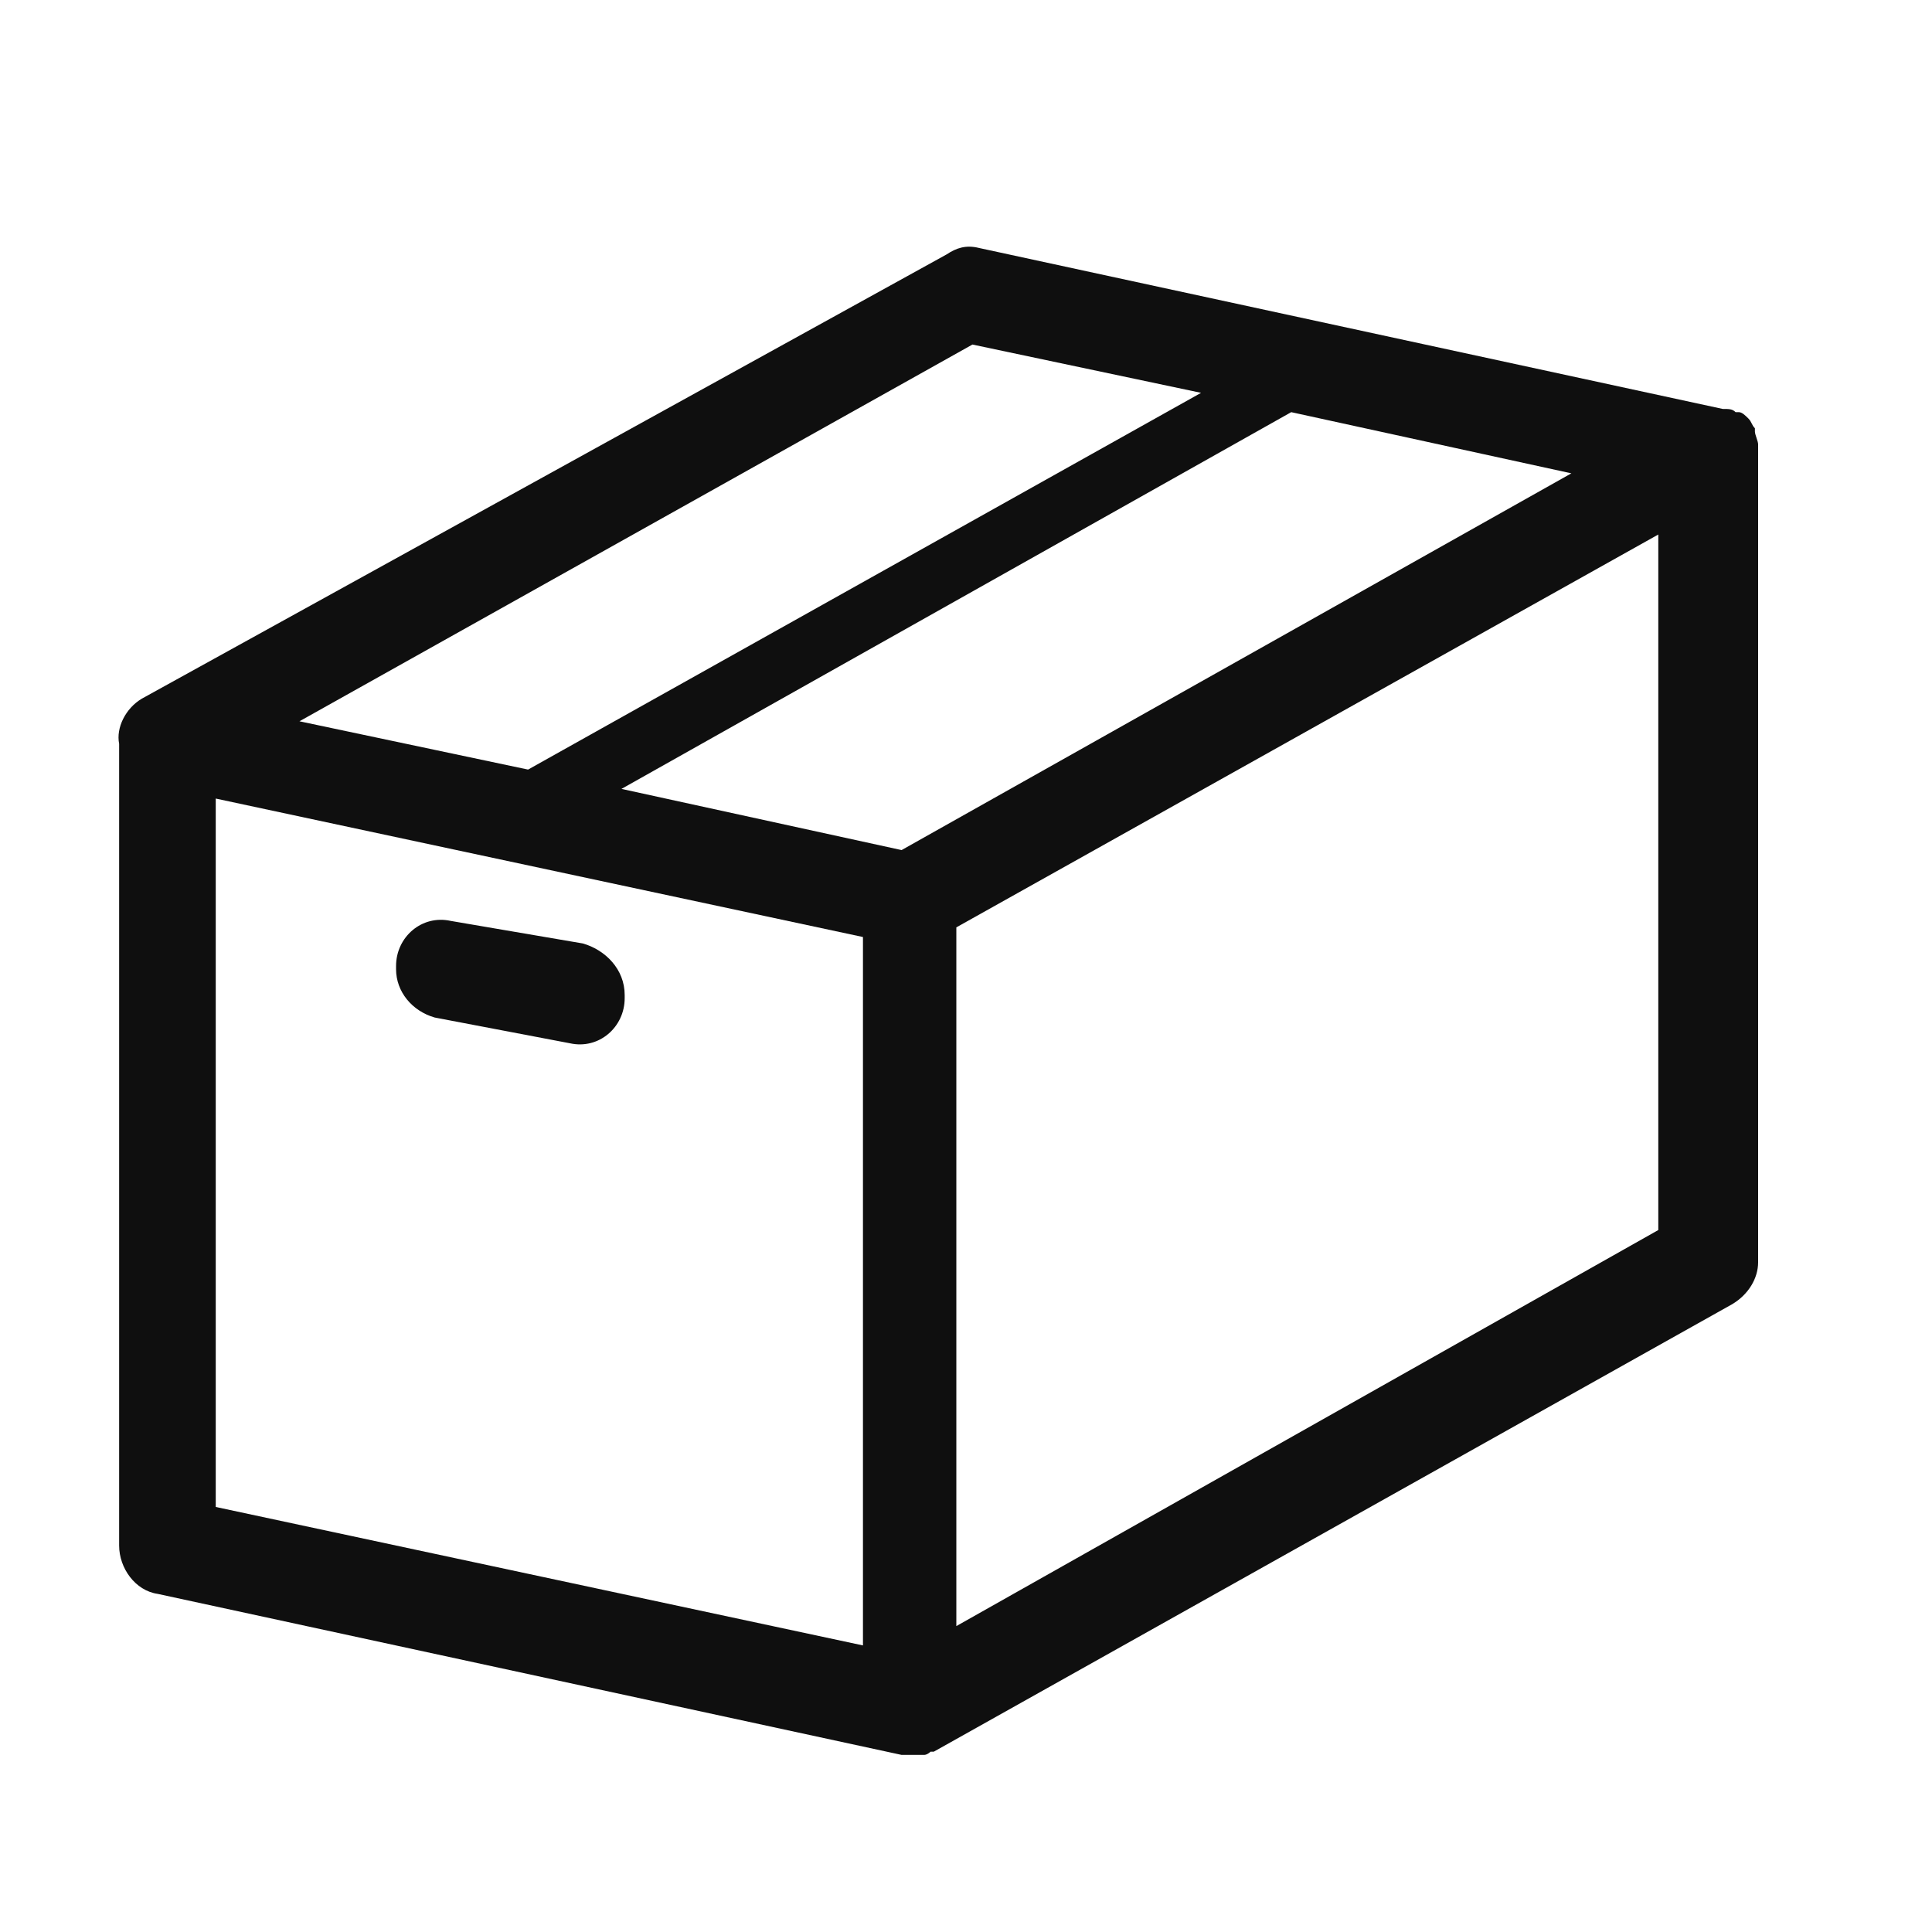 <?xml version="1.0" encoding="utf-8"?>
<!-- Generator: Adobe Illustrator 26.0.1, SVG Export Plug-In . SVG Version: 6.00 Build 0)  -->
<svg version="1.1" id="レイヤー_1" xmlns="http://www.w3.org/2000/svg" xmlns:xlink="http://www.w3.org/1999/xlink" x="0px"
	 y="0px" viewBox="0 0 60 60" style="enable-background:new 0 0 60 60;" xml:space="preserve">
<style type="text/css">
	.st0{fill:#0F0F0F;}
</style>
<g>
	<path class="st0" d="M4.9,49.5l23.1,5c0,0,0,0,0,0c0.1,0,0.2,0,0.3,0c0.1,0,0.2,0,0.3,0c0,0,0.1,0,0.1,0c0.1,0,0.2-0.1,0.2-0.1
		c0,0,0,0,0.1,0l24.8-13.9c0.5-0.3,0.8-0.8,0.8-1.3V14.1c0-0.1,0-0.1,0-0.2c0,0,0,0,0-0.1c0,0,0,0,0,0c0-0.1-0.1-0.3-0.1-0.4
		c0,0,0,0,0-0.1c-0.1-0.1-0.1-0.2-0.2-0.3c0,0,0,0,0,0c-0.1-0.1-0.2-0.2-0.3-0.2c0,0,0,0-0.1,0c-0.1-0.1-0.2-0.1-0.4-0.1
		c0,0,0,0,0,0l0,0c0,0,0,0,0,0l-23.1-5c-0.4-0.1-0.7,0-1,0.2L4.4,21.7c-0.5,0.3-0.8,0.9-0.7,1.4c0,0.1,0,0.1,0,0.2V48
		C3.7,48.7,4.2,49.4,4.9,49.5z M6.7,24.8l20.1,4.3v22L6.7,46.8V24.8z M29.7,50.5V28.8l21.8-12.2v21.6L29.7,50.5z M28,26.4l-8.7-1.9
		l20.8-11.7l8.7,1.9L28,26.4z M30.2,10.7l7.1,1.5L16.4,23.9l-7.1-1.5L30.2,10.7z"/>
	<path class="st0" d="M18.1,29.3L14,28.6c-0.9-0.2-1.7,0.5-1.7,1.4l0,0.1c0,0.7,0.5,1.3,1.2,1.5l4.2,0.8c0.9,0.2,1.7-0.5,1.7-1.4
		l0-0.1C19.4,30.1,18.8,29.5,18.1,29.3z"/>
</g>
</svg>
